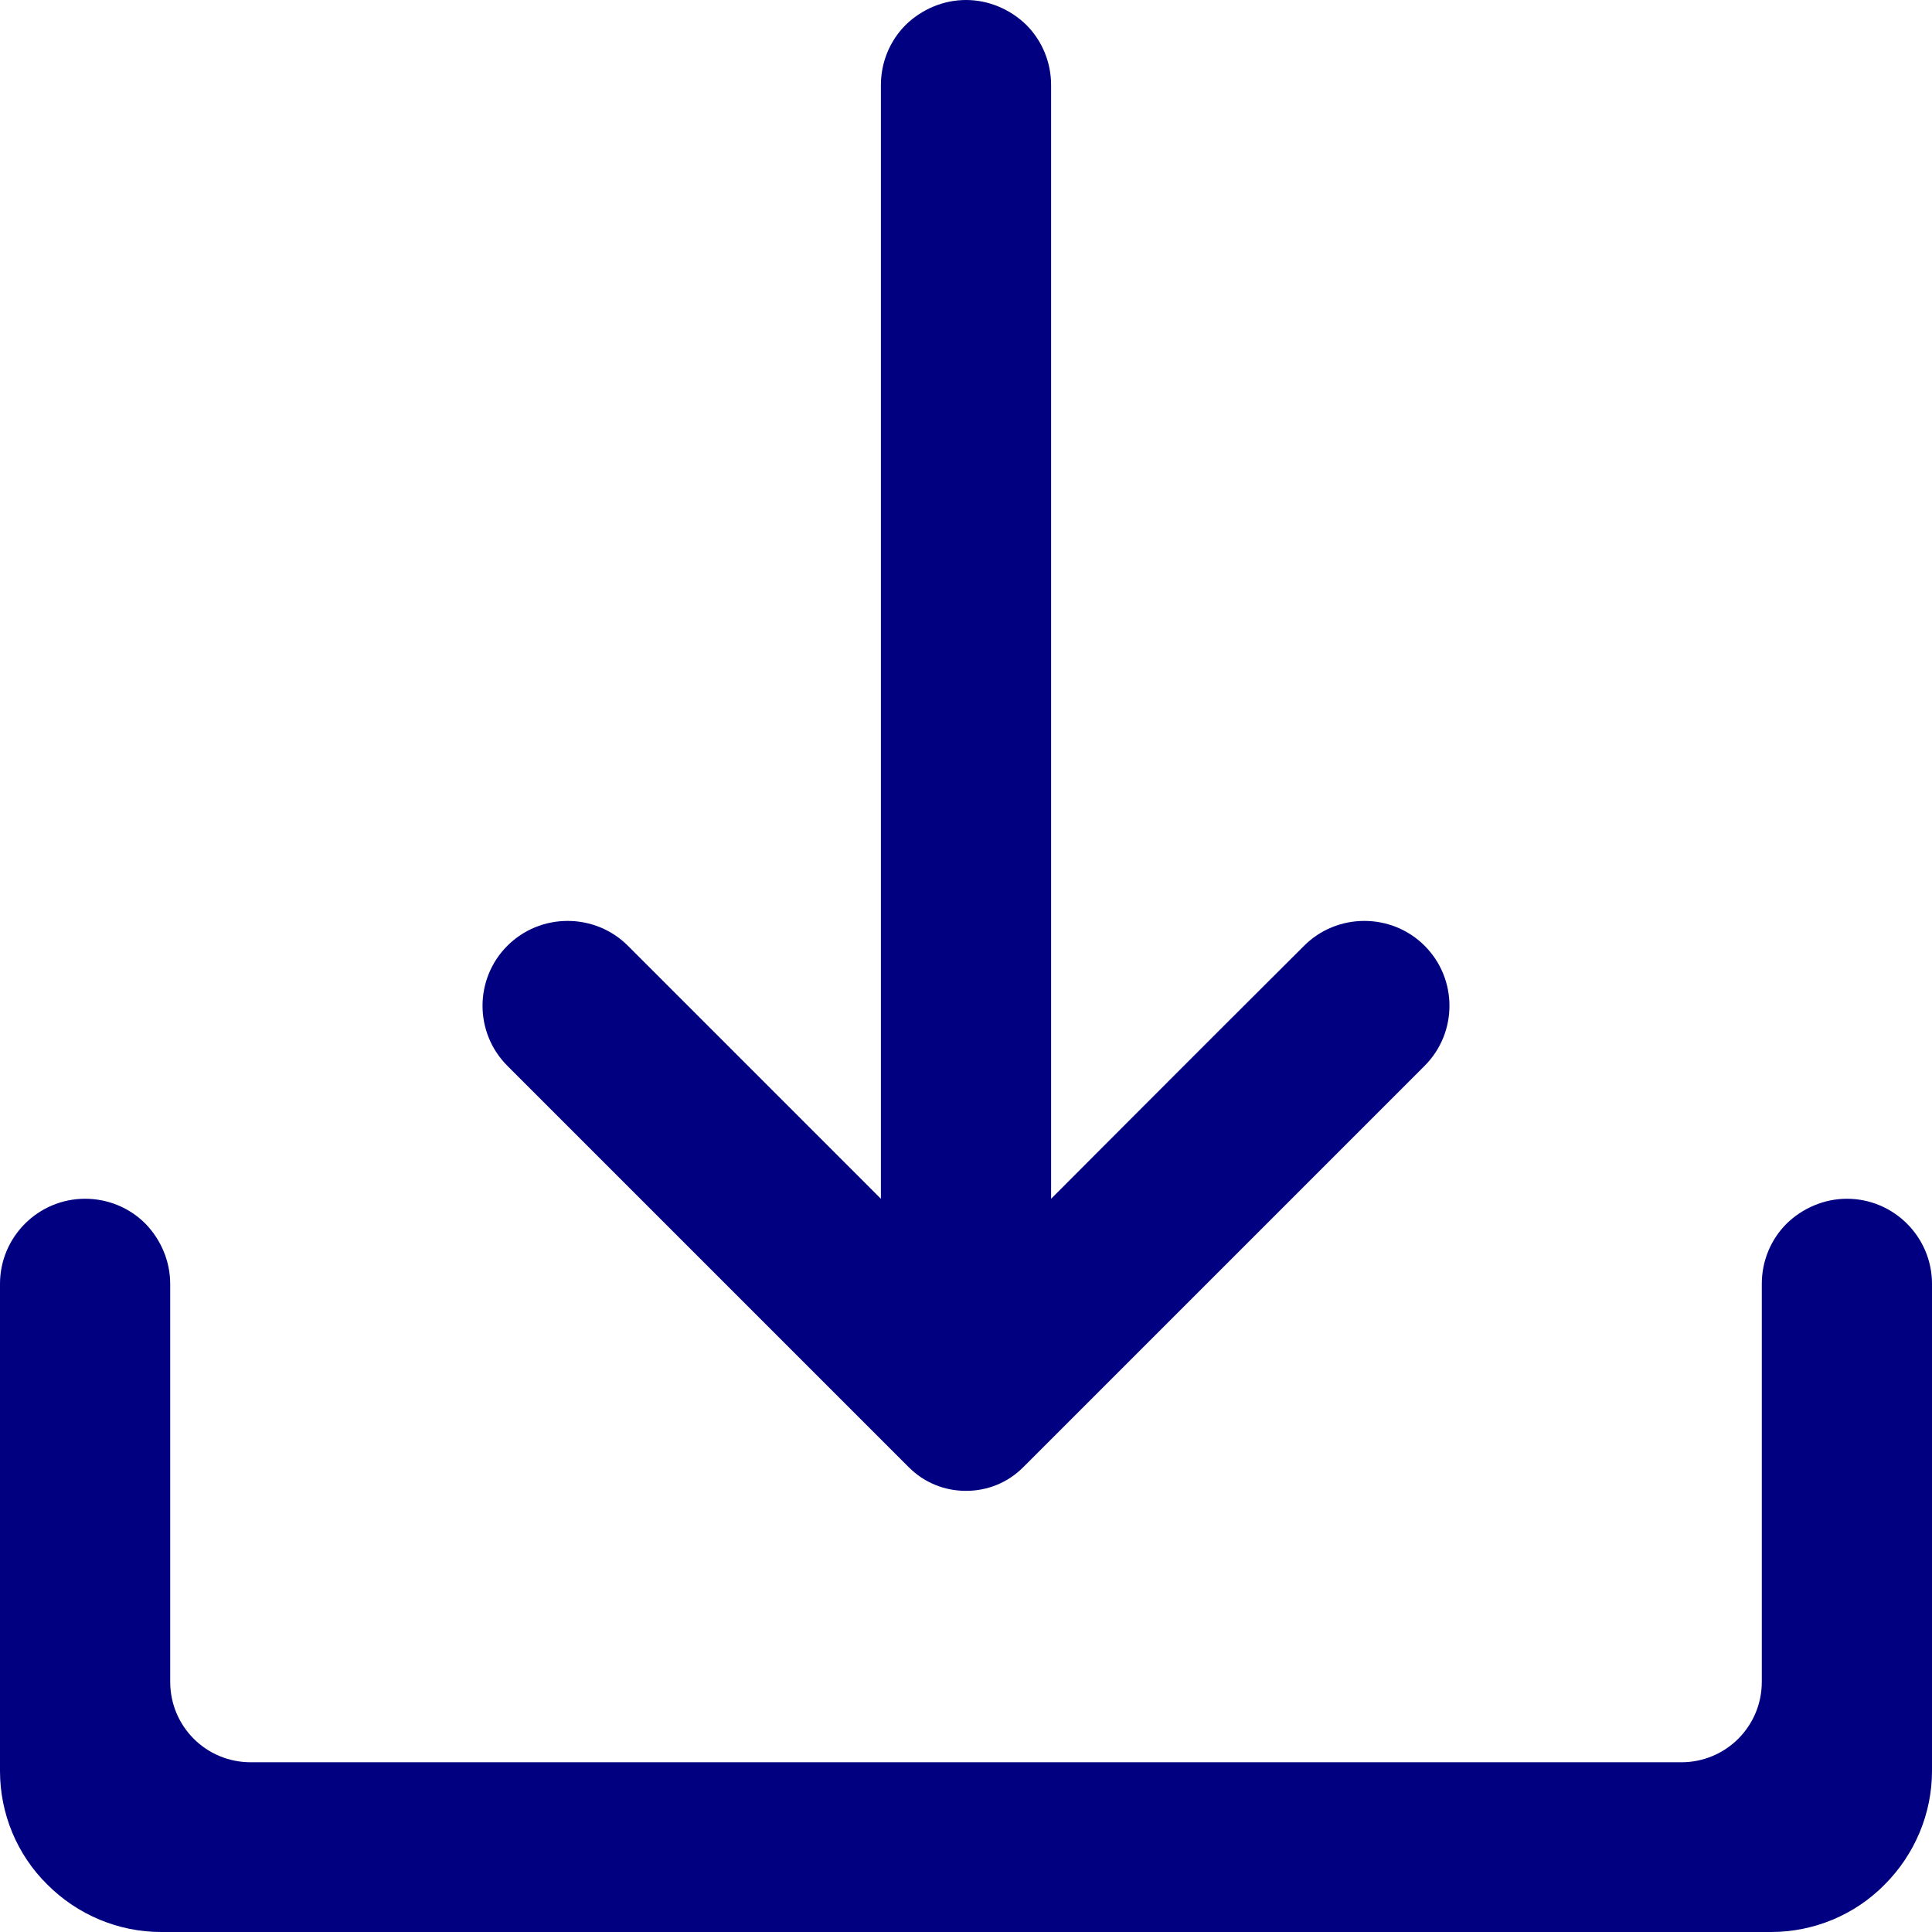 <?xml version="1.0" encoding="UTF-8" standalone="no"?><svg xmlns="http://www.w3.org/2000/svg" xmlns:xlink="http://www.w3.org/1999/xlink" fill="#010080" height="420" preserveAspectRatio="xMidYMid meet" version="1" viewBox="140.0 70.0 420.0 420.0" width="420" zoomAndPan="magnify"><g clip-rule="evenodd" fill-rule="evenodd" id="change1_1"><path d="M368.5,330.6V88.5c0-4.9-1.9-9.6-5.4-13.1C359.6,72,354.9,70,350,70s-9.6,2-13.1,5.4 c-3.5,3.5-5.4,8.2-5.4,13.1v242.1c0,0-35.3-35.3-55-55c-3.5-3.5-8.2-5.4-13.1-5.4c-4.9,0-9.6,1.9-13.1,5.4 c-7.2,7.2-7.2,18.9,0,26.1l87.3,87.3c3.3,3.3,7.7,5.1,12.4,5.1s9.1-1.8,12.4-5.1l87.3-87.3c7.2-7.2,7.2-18.9,0-26.1 c-3.5-3.5-8.2-5.4-13.1-5.4c-4.9,0-9.6,1.9-13.1,5.4C403.7,295.3,368.5,330.6,368.5,330.6L368.5,330.6z"/><path d="M140,455c0,9.3,3.7,18.2,10.3,24.7c6.6,6.6,15.5,10.3,24.7,10.3h350c9.3,0,18.2-3.7,24.7-10.3 c6.6-6.6,10.3-15.5,10.3-24.7V349.1c0-10.2-8.3-18.5-18.5-18.5h0c-4.9,0-9.6,2-13.1,5.4c-3.5,3.5-5.4,8.2-5.4,13.1v86.5 c0,9.7-7.8,17.5-17.5,17.5H194.5c-9.7,0-17.5-7.8-17.5-17.5v-86.5c0-4.9-2-9.6-5.4-13.1c-3.5-3.5-8.2-5.4-13.1-5.4h0 c-10.2,0-18.5,8.3-18.5,18.5L140,455L140,455z"/></g></svg>